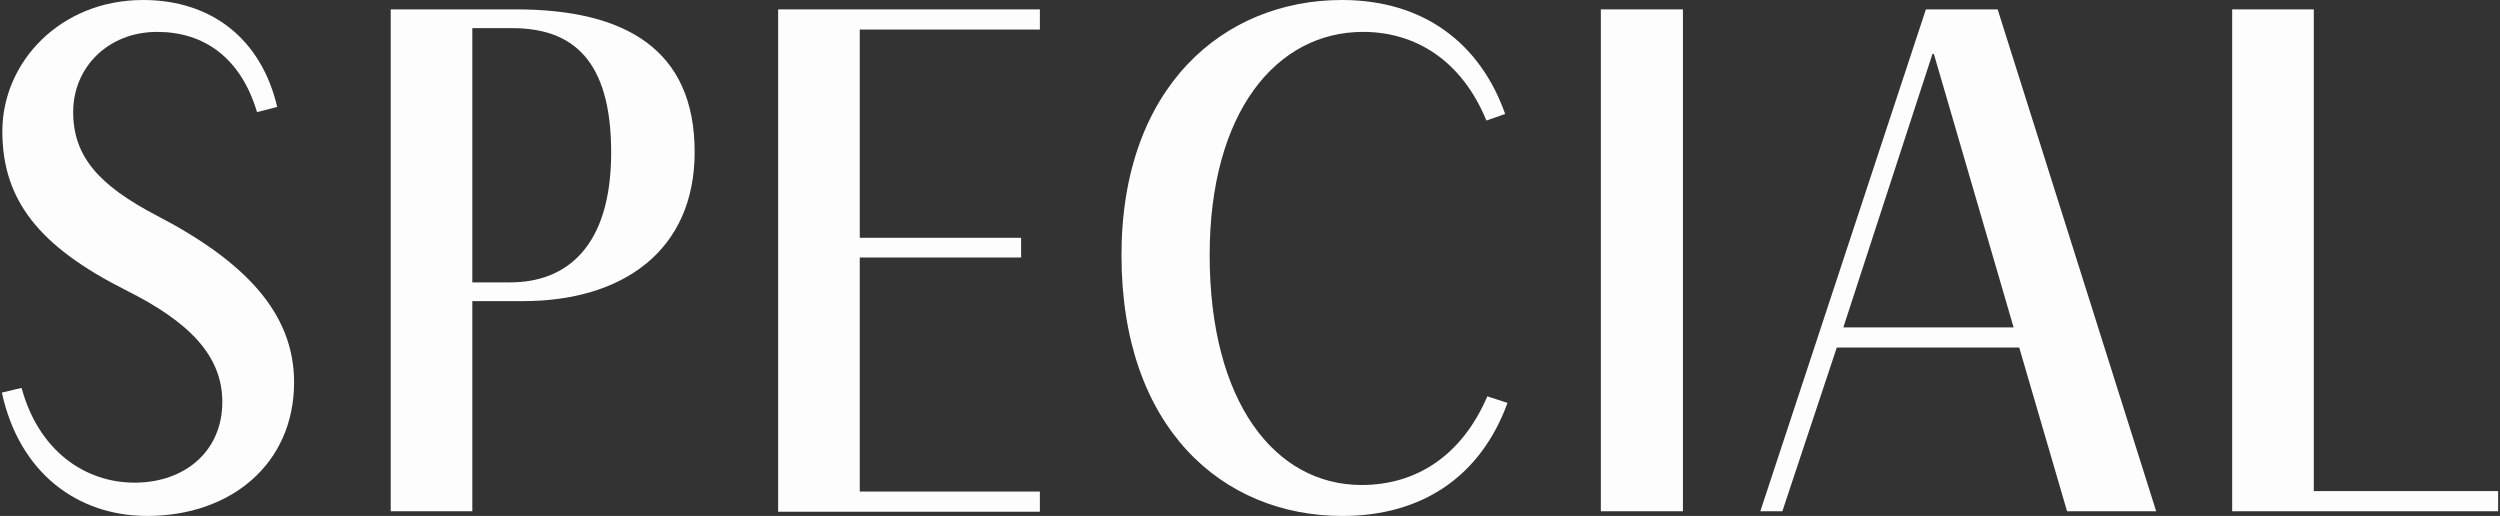 <svg version="1.1" xmlns="http://www.w3.org/2000/svg" xmlns:xlink="http://www.w3.org/1999/xlink" x="0px" y="0px" viewBox="0 0 533 110" style="enable-background:new 0 0 533 110;" xml:space="preserve" width="533" height="110">
<rect x="0" y="0" width="533" height="110" fill="#333333" stroke="none"/>
<style type="text/css">
	.st0{fill:#FDFDFD;}
</style>
<path class="st0" d="M62.7,81.5c0,17.4-13.5,28.5-31.3,28.5c-14.9,0-27.3-9.2-31-26.3l4.2-1C8.2,96,18,102.9,28.7,102.9
	s18.7-6.7,18.7-17.2c0-9.7-6.8-17-20.7-23.9C8.5,52.6,0.5,42.8,0.5,28s12.4-28,30-28c14.6,0,25.2,8.3,28.6,22.8l-4.3,1.1
	C51.3,12.2,43.4,6.8,33.5,6.8c-10.4,0-17.9,7.5-17.9,17.1s5.7,15.7,17.7,22C52,55.6,62.7,66.6,62.7,81.5z"/>
<path class="st0" d="M148.1,32.4c0,21.1-15.4,31.8-36.6,31.8h-10.8V109H83.3V2H110C133.4,2,148.1,10.6,148.1,32.4z M130.3,32.5
	C130.3,12.7,122,6,109.2,6h-8.5v54.2h8.1C120.7,60.2,130.3,52.7,130.3,32.5z"/>
<path class="st0" d="M183.3,6.3v44.4h34.4v4.2h-34.4v49.9h38.4v4.3h-55.8V2h55.8v4.3H183.3z"/>
<path class="st0" d="M321.4,85.9c-5.7,15.6-18.1,24.1-35.2,24.1c-25.6,0-47.1-18.8-47.1-55.6c0-35.9,21.8-54.4,47-54.4
	c17.5,0,29.5,9.3,34.8,24.3l-4,1.4c-5.3-12.9-15.2-18.9-26.3-18.9c-18.4,0-32.7,17-32.7,47.6c0,31.3,13.9,49,32.4,49
	c11.5,0,21.3-6.1,26.8-18.9L321.4,85.9z"/>
<path class="st0" d="M358.8,2v107h-17.5V2H358.8z"/>
<path class="st0" d="M430.5,74.1h-38.9L380,109h-4.7L410.6,2h15.3l33.8,107h-19L430.5,74.1z M429.3,69.8l-17-58.3H412l-19,58.3
	H429.3z"/>
<path class="st0" d="M532.6,104.7v4.3h-56.7V2h17.4v102.7H532.6z"/>
</svg>